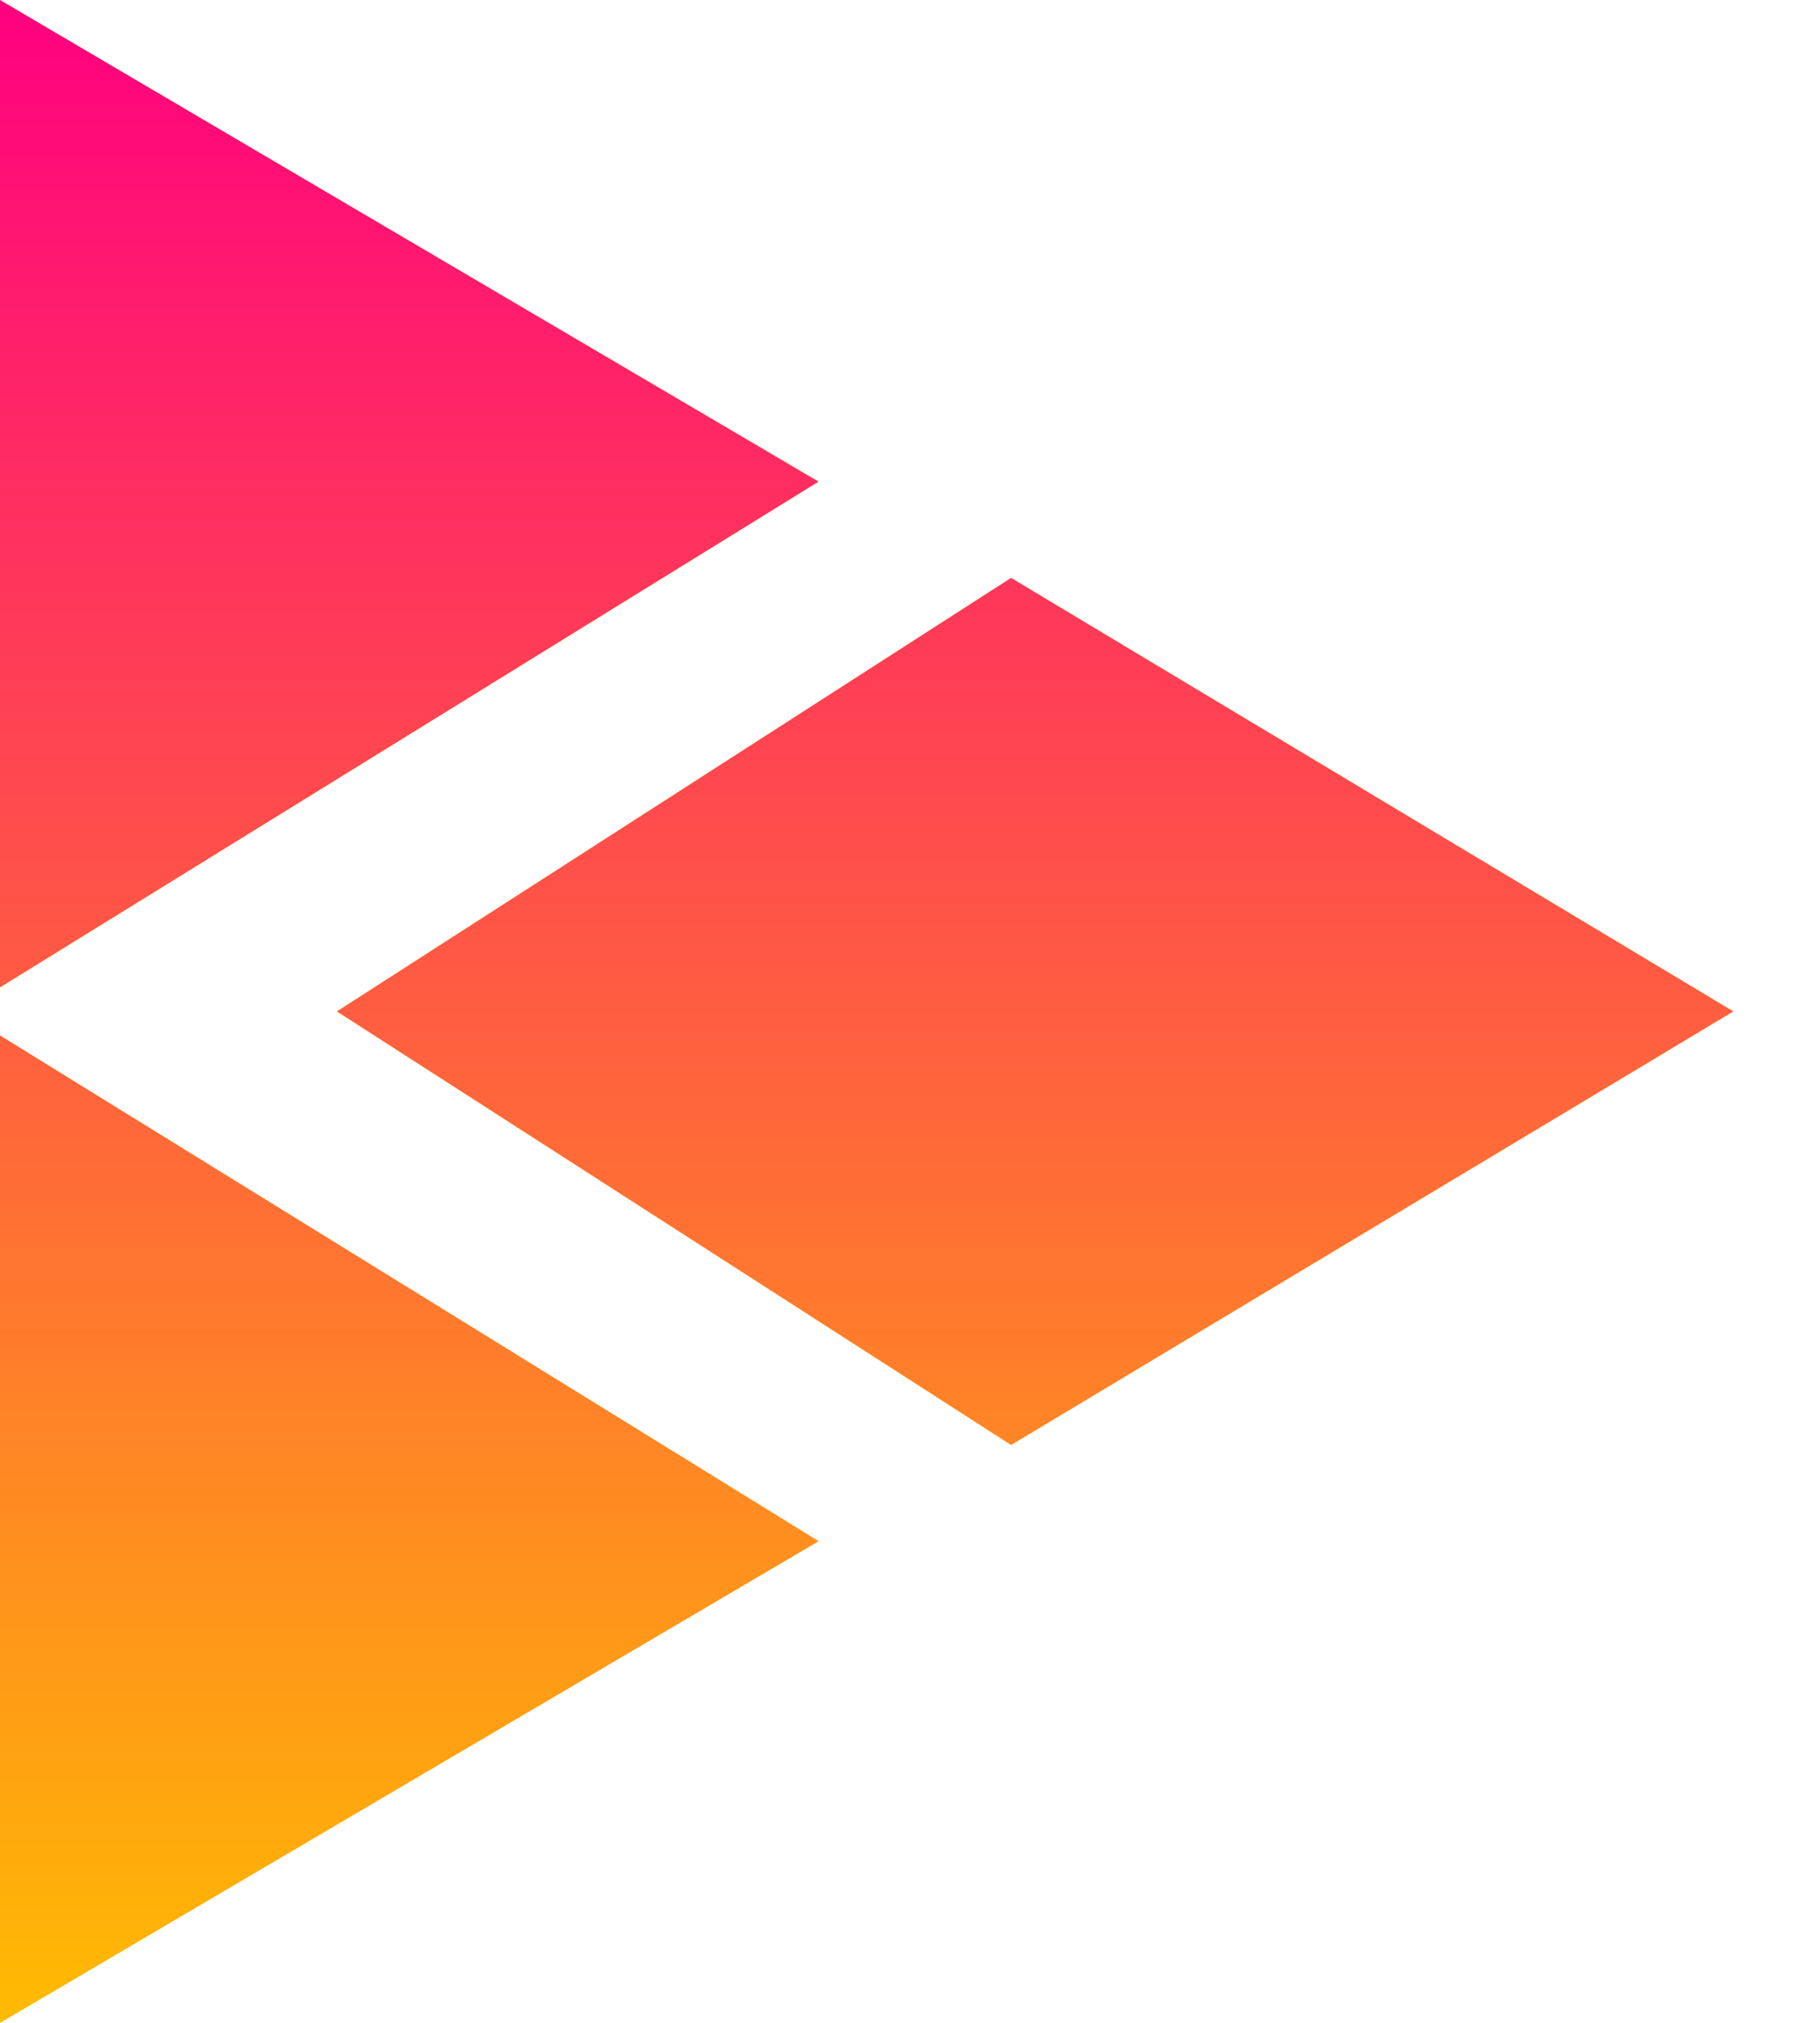 <svg width="18" height="20" viewBox="0 0 18 20" fill="none" xmlns="http://www.w3.org/2000/svg">
<path fill-rule="evenodd" clip-rule="evenodd" d="M0 9.762V0L8.095 4.762L0 9.762ZM0 20V10.238L8.095 15.238L0 20ZM3.333 10L10 5.714L17.142 10L10 14.286L3.333 10Z" fill="#FFC400"/>
<path fill-rule="evenodd" clip-rule="evenodd" d="M0 9.762V0L8.095 4.762L0 9.762ZM0 20V10.238L8.095 15.238L0 20ZM3.333 10L10 5.714L17.142 10L10 14.286L3.333 10Z" fill="url(#paint0_linear_2409_363)"/>
<defs>
<linearGradient id="paint0_linear_2409_363" x1="8.571" y1="0" x2="8.571" y2="20" gradientUnits="userSpaceOnUse">
<stop stop-color="#FF0080"/>
<stop offset="1" stop-color="#FFBB01"/>
</linearGradient>
</defs>
</svg>
